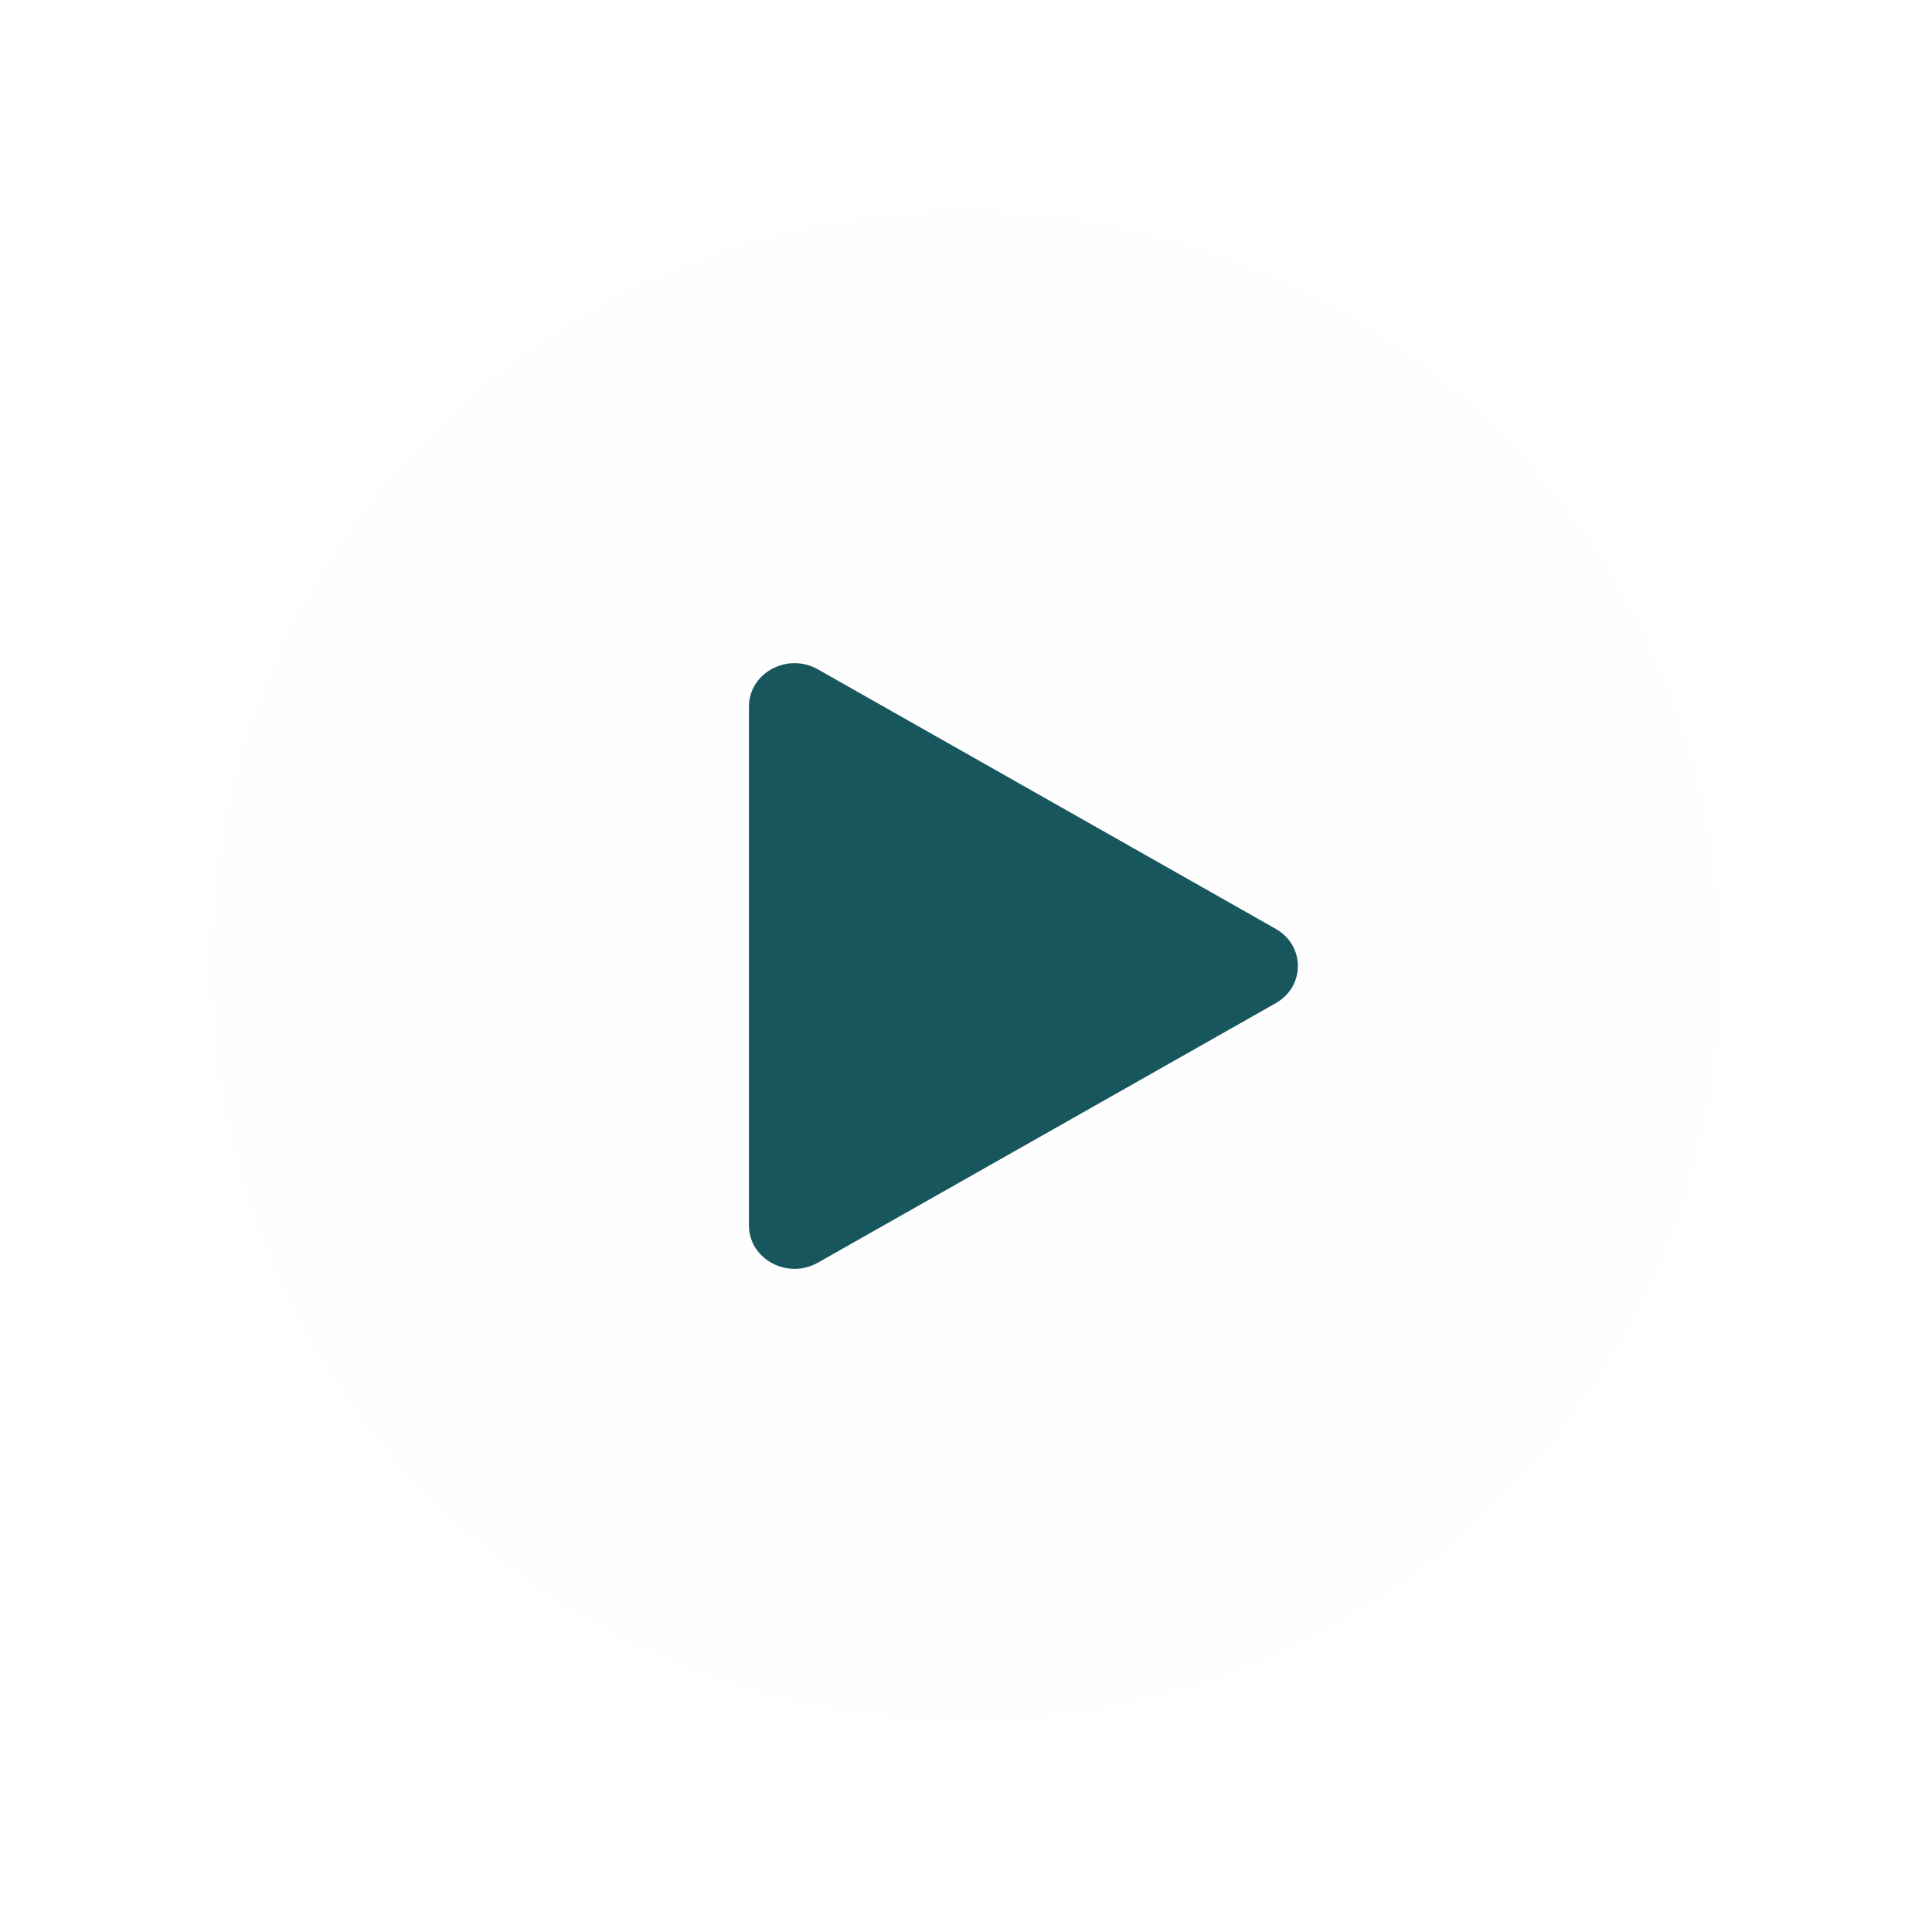 <svg width="74" height="74" viewBox="0 0 74 74" fill="none" xmlns="http://www.w3.org/2000/svg">
<g filter="url(#filter0_d_95_2360)">
<circle cx="37" cy="37" r="29" fill="#FEFEFE"/>
</g>
<path d="M48.86 35.575C49.996 36.219 49.996 37.782 48.861 38.426L31.326 48.364C30.163 49.023 28.687 48.226 28.687 46.939V27.062C28.687 25.775 30.163 24.978 31.326 25.637L48.86 35.575Z" fill="#18565D"/>
<defs>
<filter id="filter0_d_95_2360" x="0" y="0" width="74" height="74" filterUnits="userSpaceOnUse" color-interpolation-filters="sRGB">
<feFlood flood-opacity="0" result="BackgroundImageFix"/>
<feColorMatrix in="SourceAlpha" type="matrix" values="0 0 0 0 0 0 0 0 0 0 0 0 0 0 0 0 0 0 127 0" result="hardAlpha"/>
<feOffset/>
<feGaussianBlur stdDeviation="4"/>
<feComposite in2="hardAlpha" operator="out"/>
<feColorMatrix type="matrix" values="0 0 0 0 0.094 0 0 0 0 0.337 0 0 0 0 0.365 0 0 0 0.3 0"/>
<feBlend mode="normal" in2="BackgroundImageFix" result="effect1_dropShadow_95_2360"/>
<feBlend mode="normal" in="SourceGraphic" in2="effect1_dropShadow_95_2360" result="shape"/>
</filter>
</defs>
</svg>
